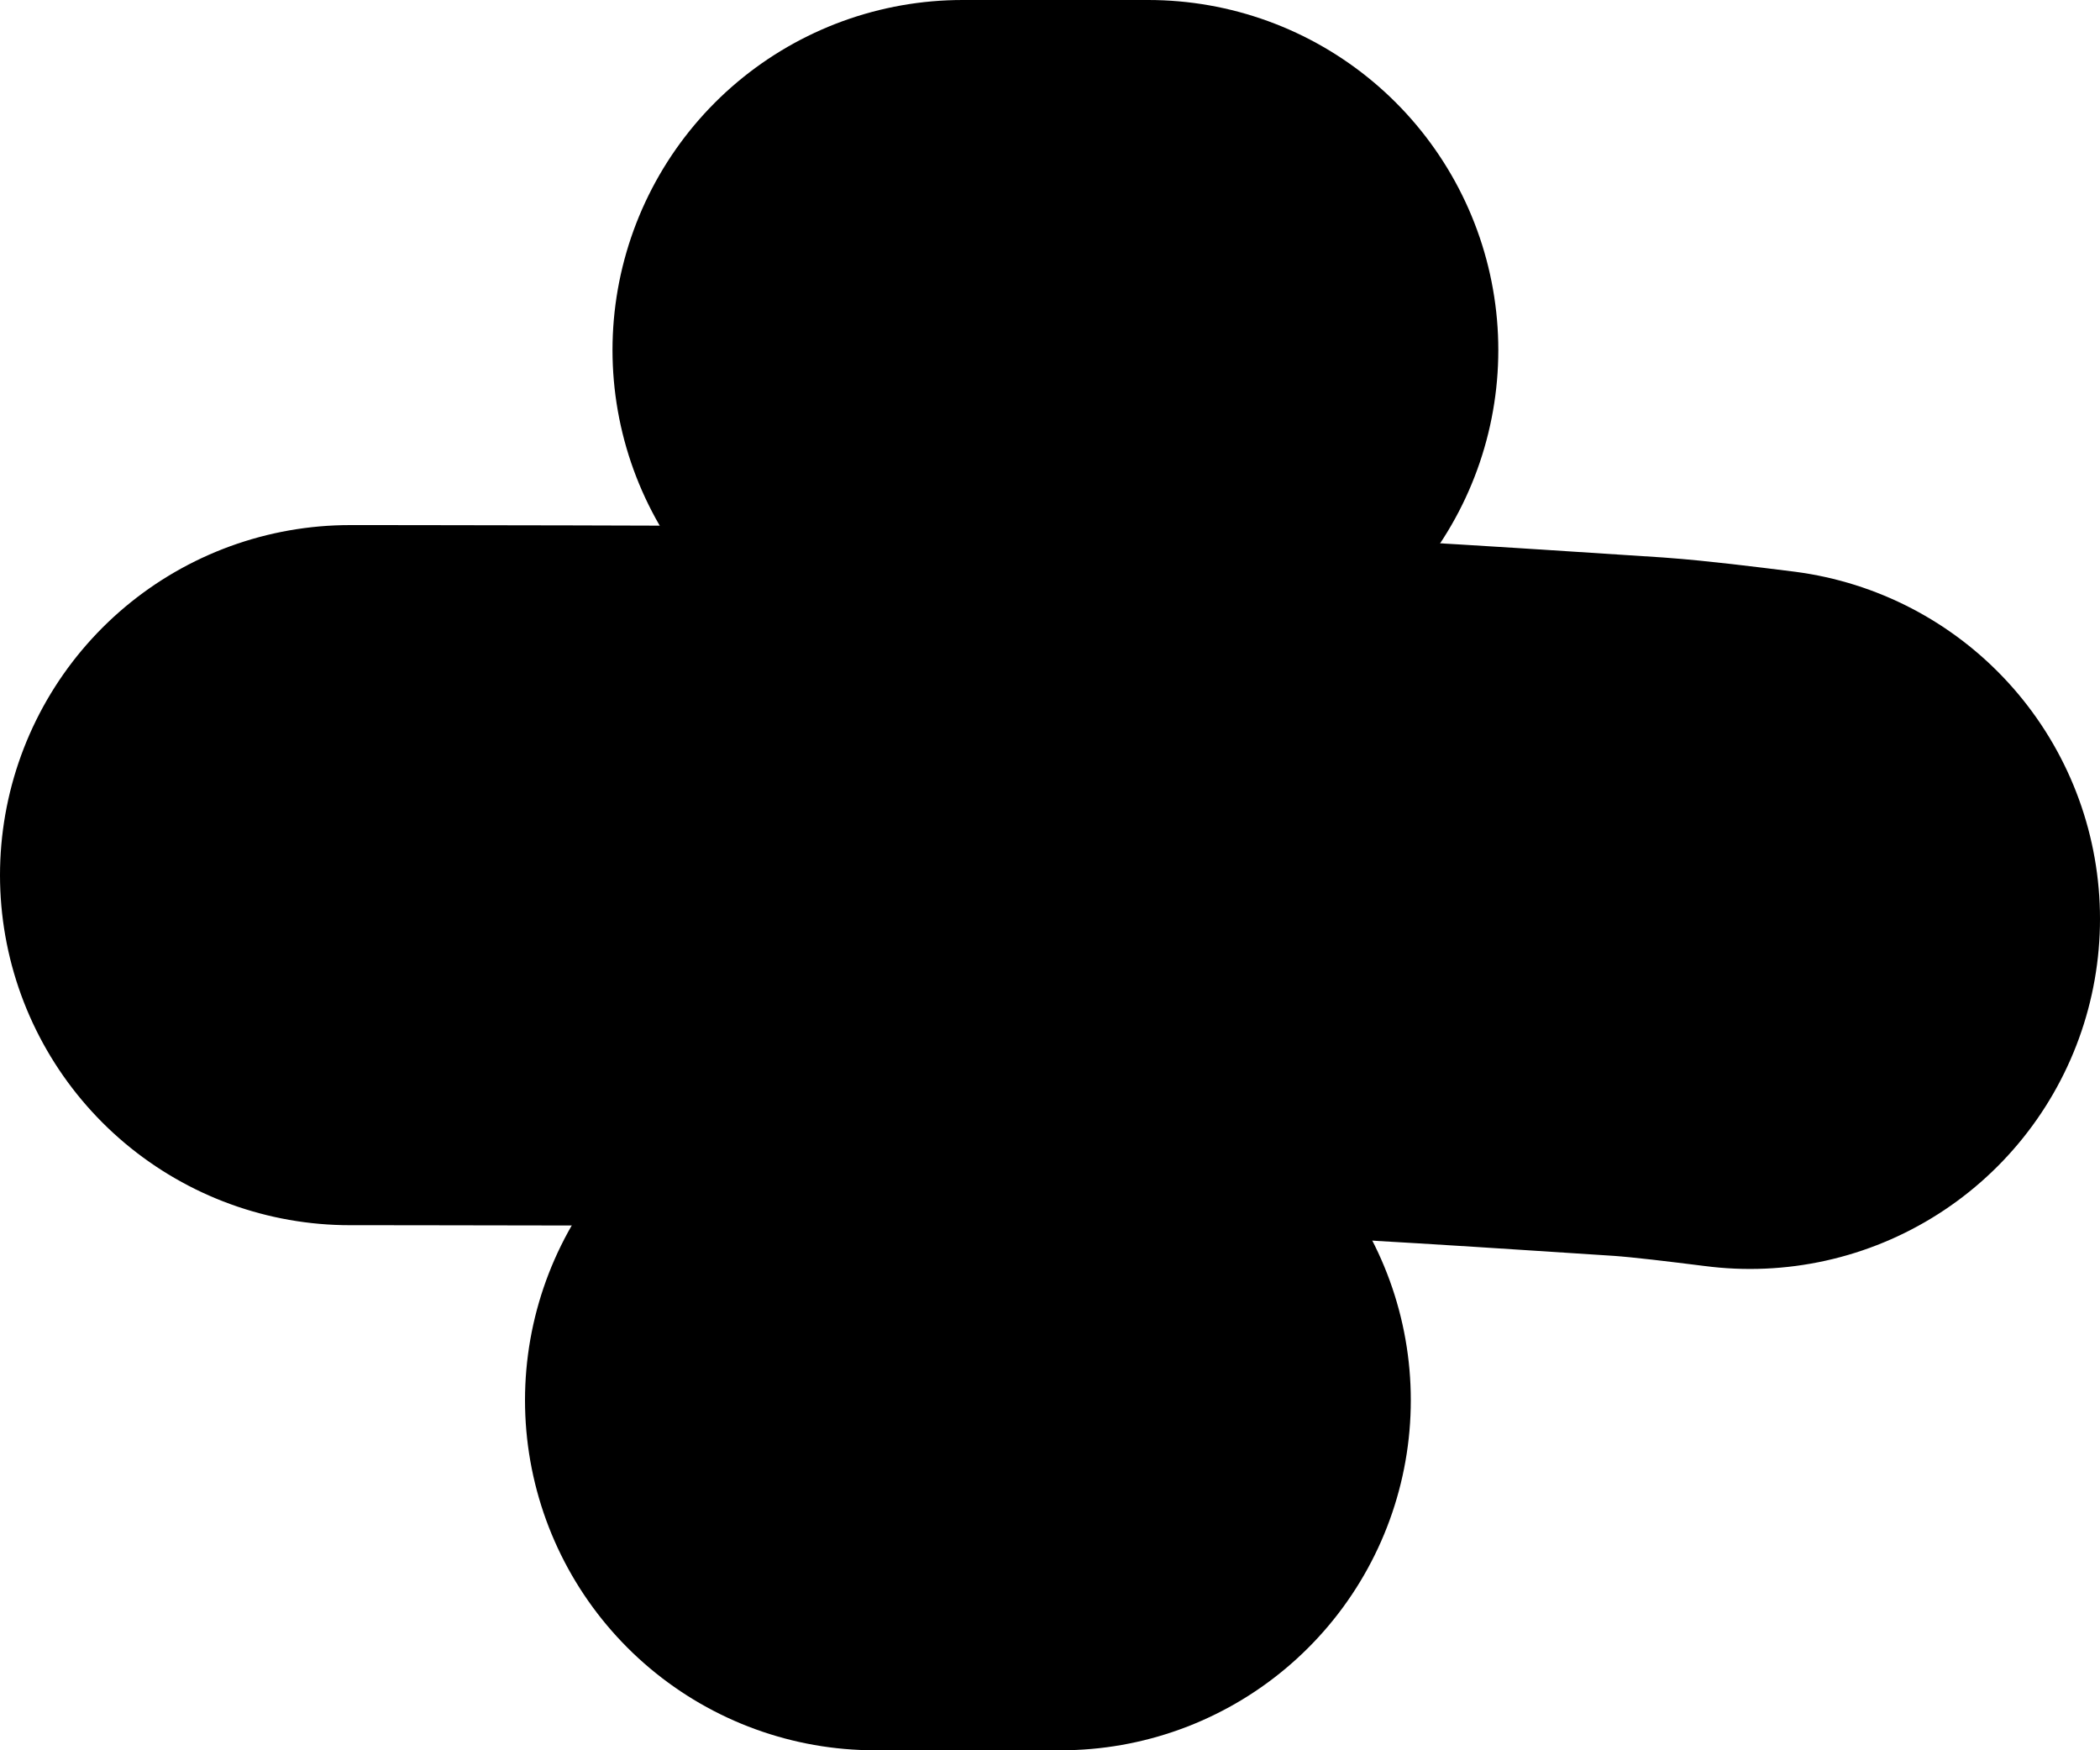 <svg width="48" height="40" viewBox="0 0 48 40" fill="none" xmlns="http://www.w3.org/2000/svg">
<path d="M8 20C8.293 20 15.191 20 25.78 20.055C31.844 20.333 34.8 20.553 37.471 20.722C38.213 20.777 39.093 20.887 40 21" stroke="black" stroke-width="16" stroke-linecap="round"/>
<path d="M20 32H24.247" stroke="black" stroke-width="16" stroke-linecap="round"/>
<path d="M22 8H26.247" stroke="black" stroke-width="16" stroke-linecap="round"/>
</svg>
